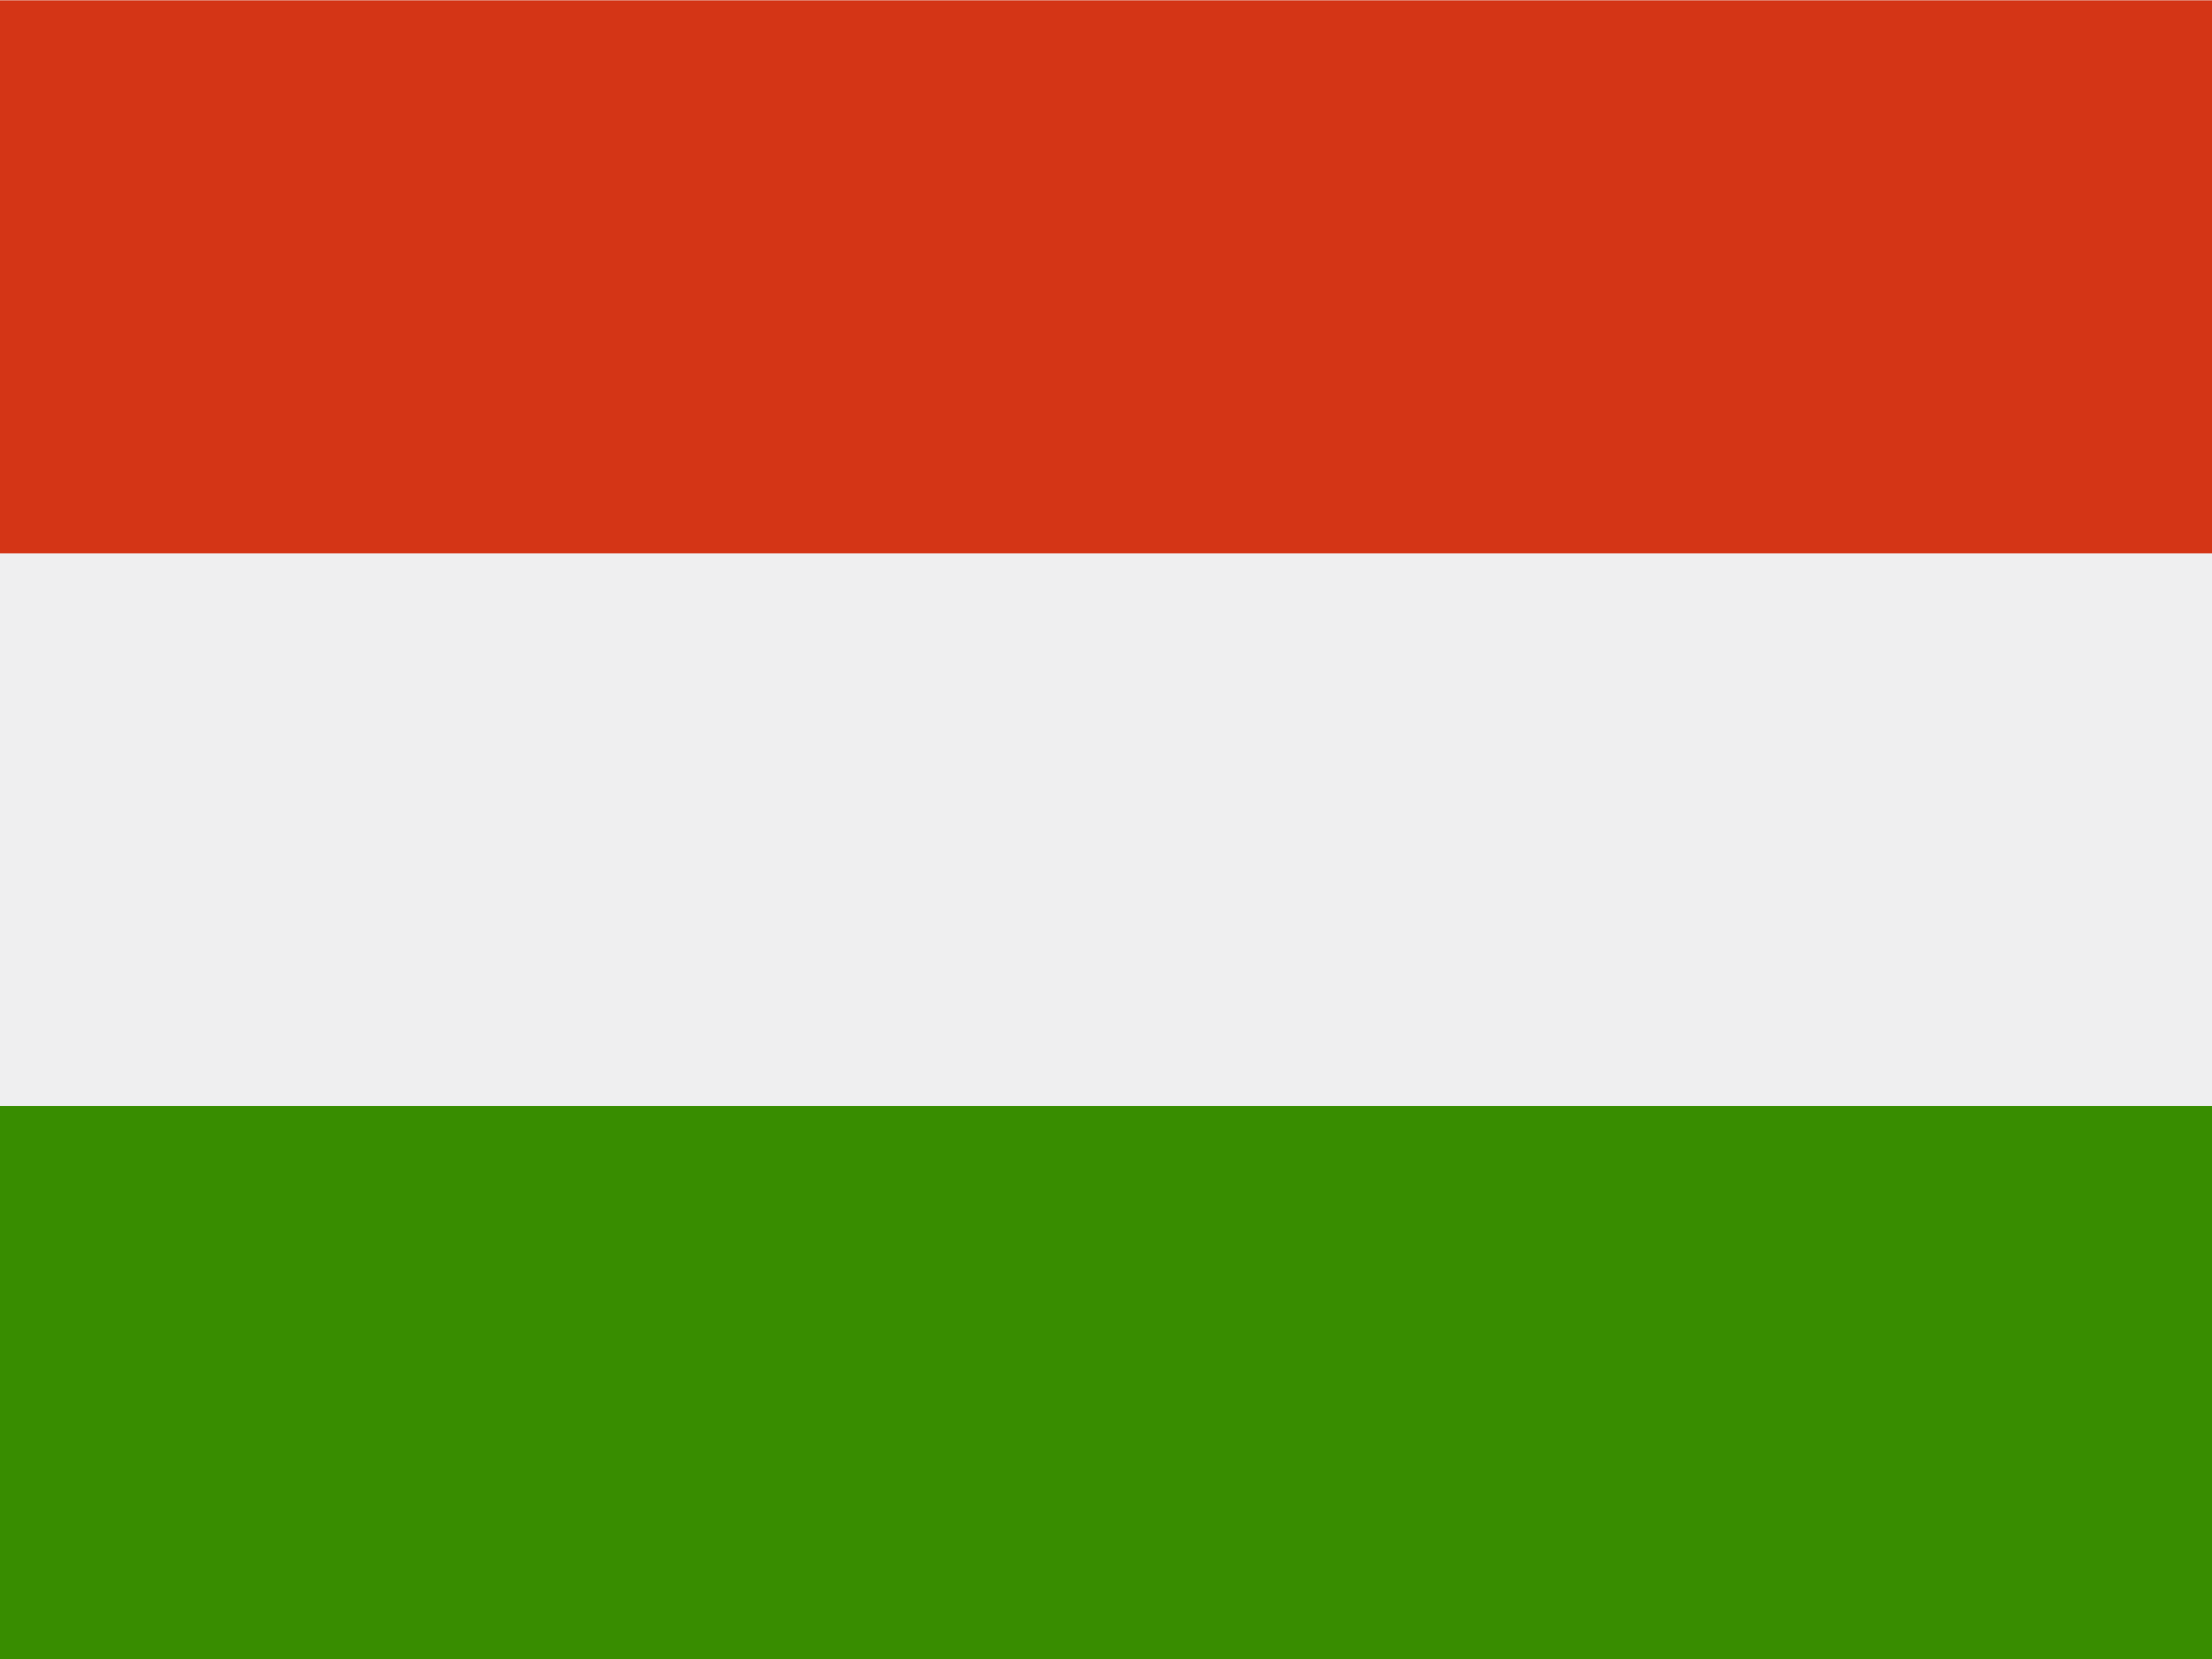<svg xmlns="http://www.w3.org/2000/svg" id="flag-icon-css-hu" viewBox="0 0 640 480">
  <g fill-rule="evenodd">
    <path fill="#efeff0" d="M640 480H0V0h640z"/>
    <path fill="#388d00" d="M640 480H0V320h640z"/>
    <path fill="#d43516" d="M640 160.1H0V.1h640z"/>
  </g>
</svg>
